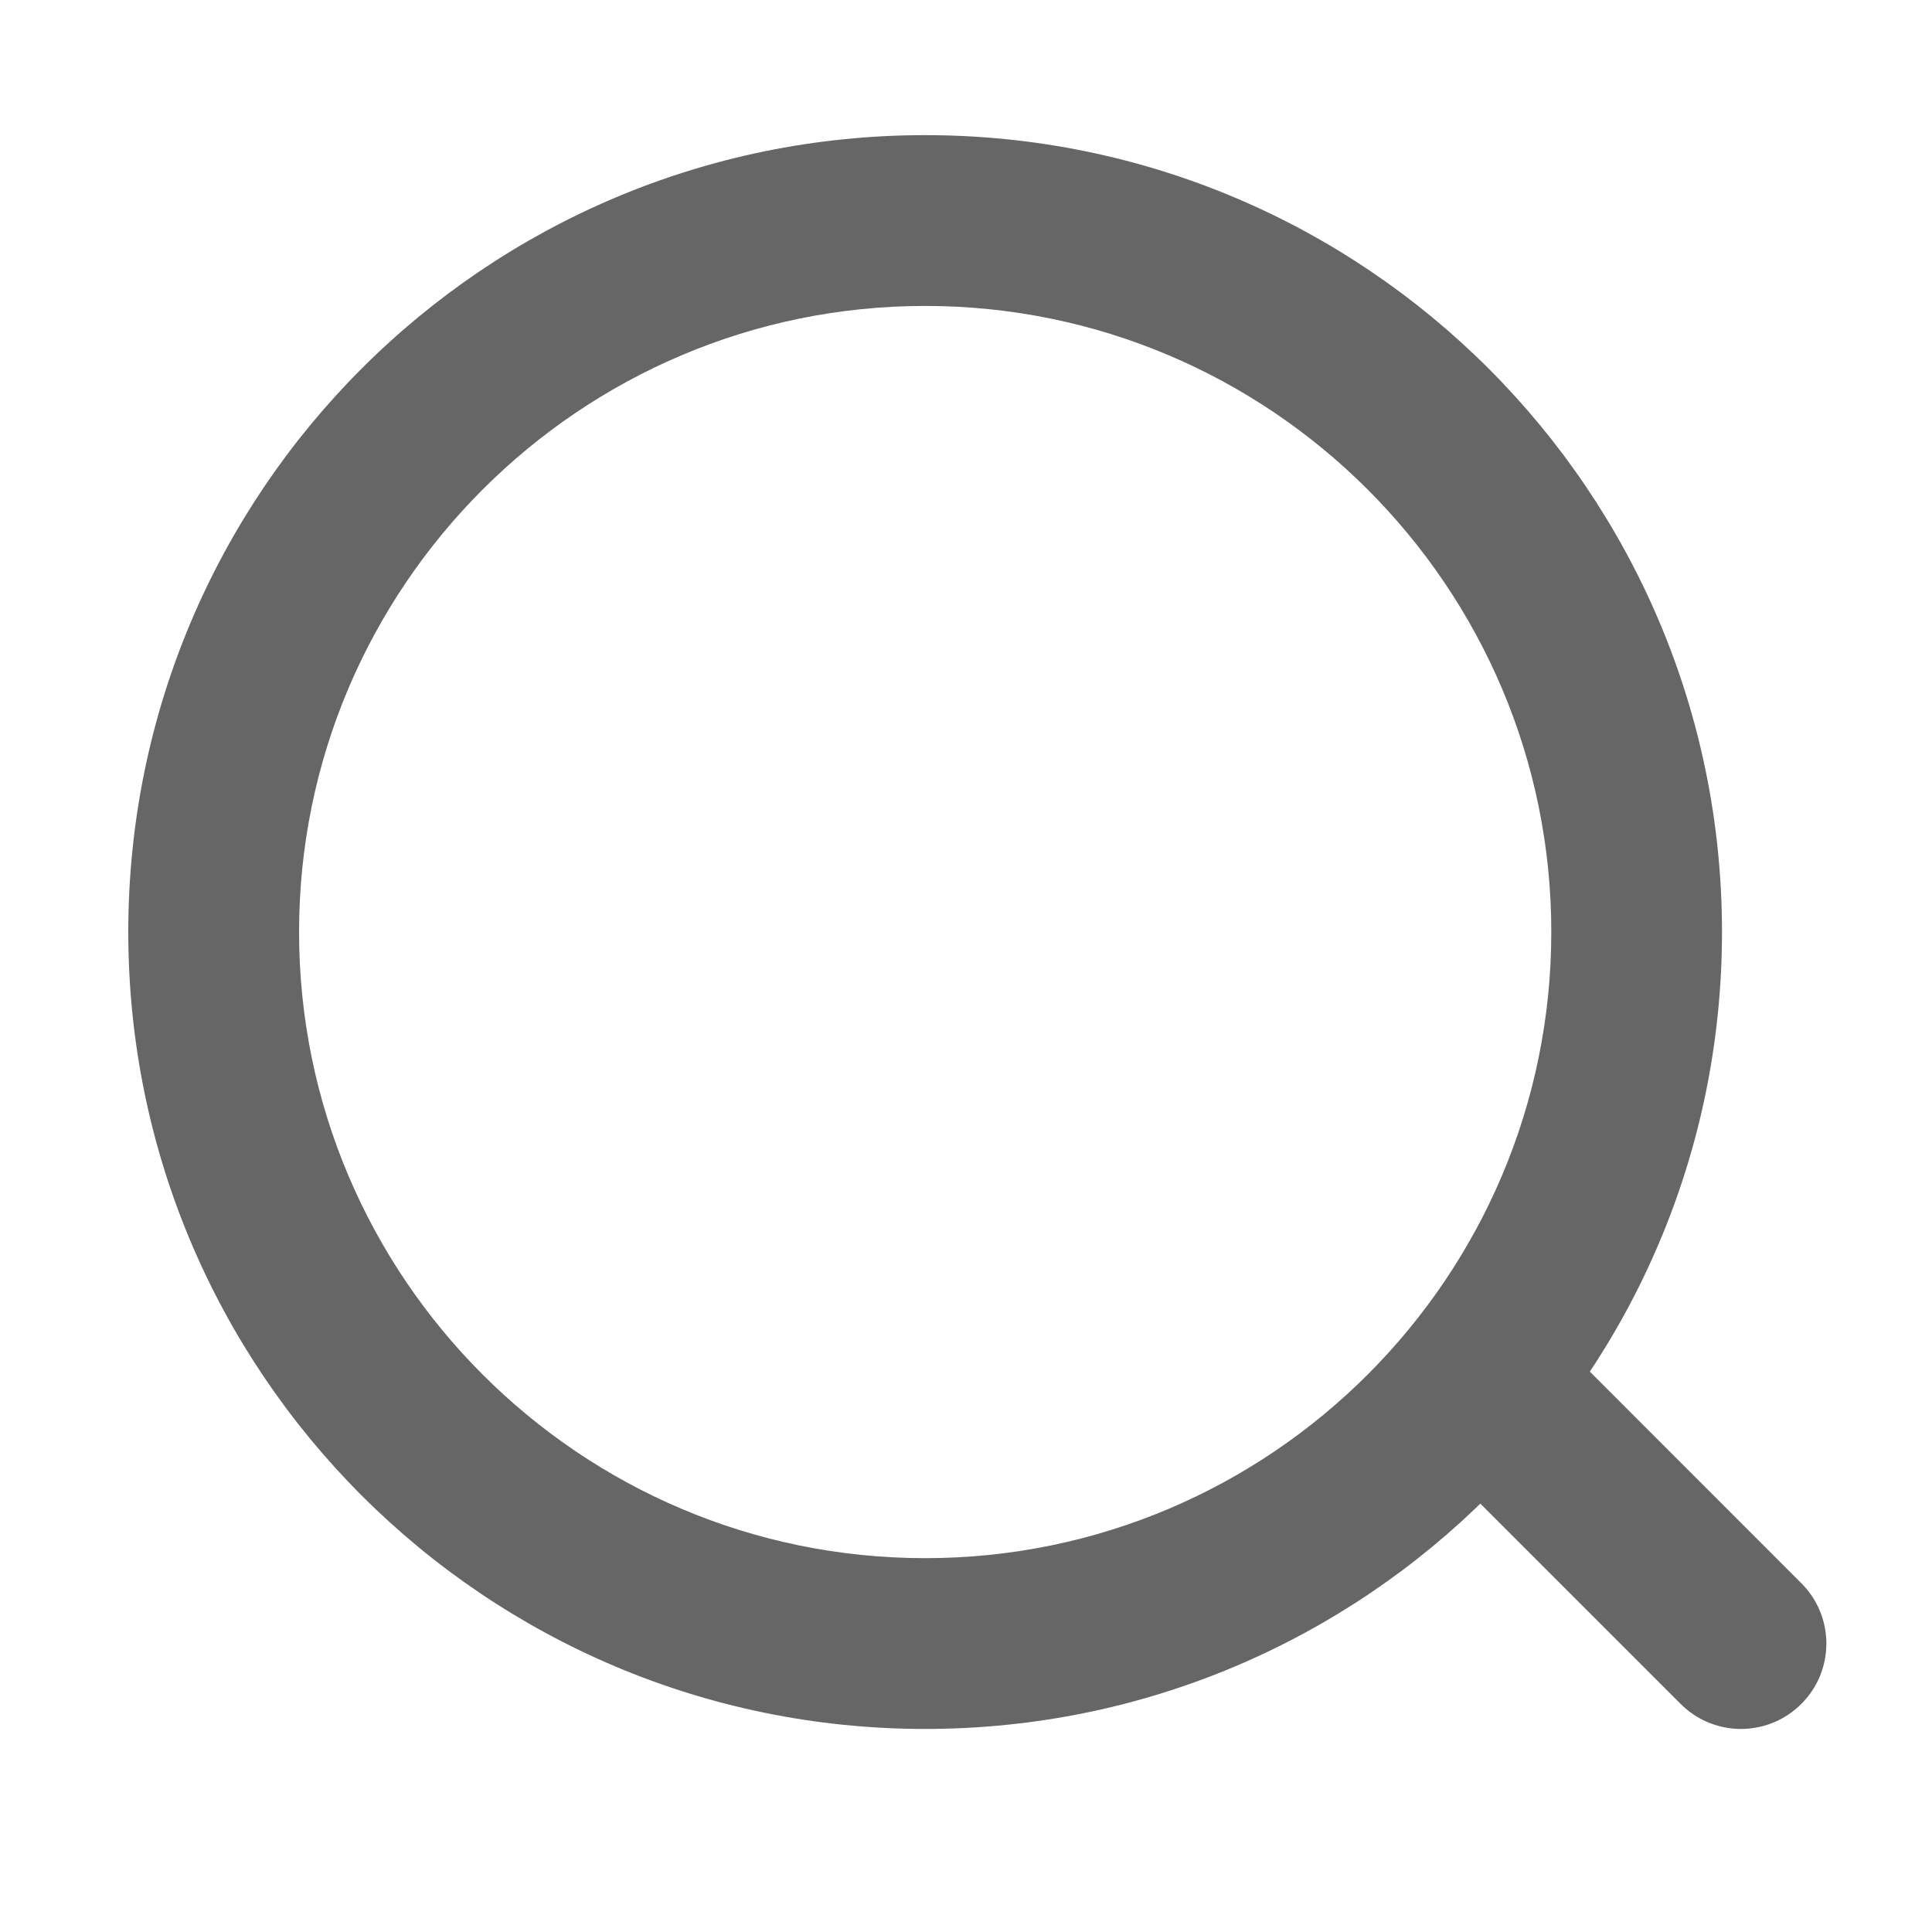 <svg width="20" height="20" viewBox="0 0 20 20" fill="none" xmlns="http://www.w3.org/2000/svg">
<path d="M9.577 3.167C13.151 3.167 16.059 6.075 16.059 9.648C16.059 13.222 13.151 16.13 9.577 16.13C6.003 16.13 3.096 13.222 3.096 9.648C3.096 6.075 6.003 3.167 9.577 3.167ZM9.577 1.399C5.021 1.399 1.328 5.093 1.328 9.648C1.328 14.204 5.021 17.898 9.577 17.898C14.133 17.898 17.826 14.204 17.826 9.648C17.826 5.093 14.133 1.399 9.577 1.399Z" fill="#666666"/>
<path d="M18.022 17.898C17.796 17.898 17.57 17.811 17.398 17.639L15.041 15.282C14.695 14.937 14.695 14.377 15.041 14.032C15.386 13.687 15.945 13.687 16.291 14.032L18.647 16.389C18.993 16.734 18.993 17.294 18.647 17.639C18.475 17.811 18.249 17.898 18.022 17.898Z" fill="#666666"/>
</svg>
